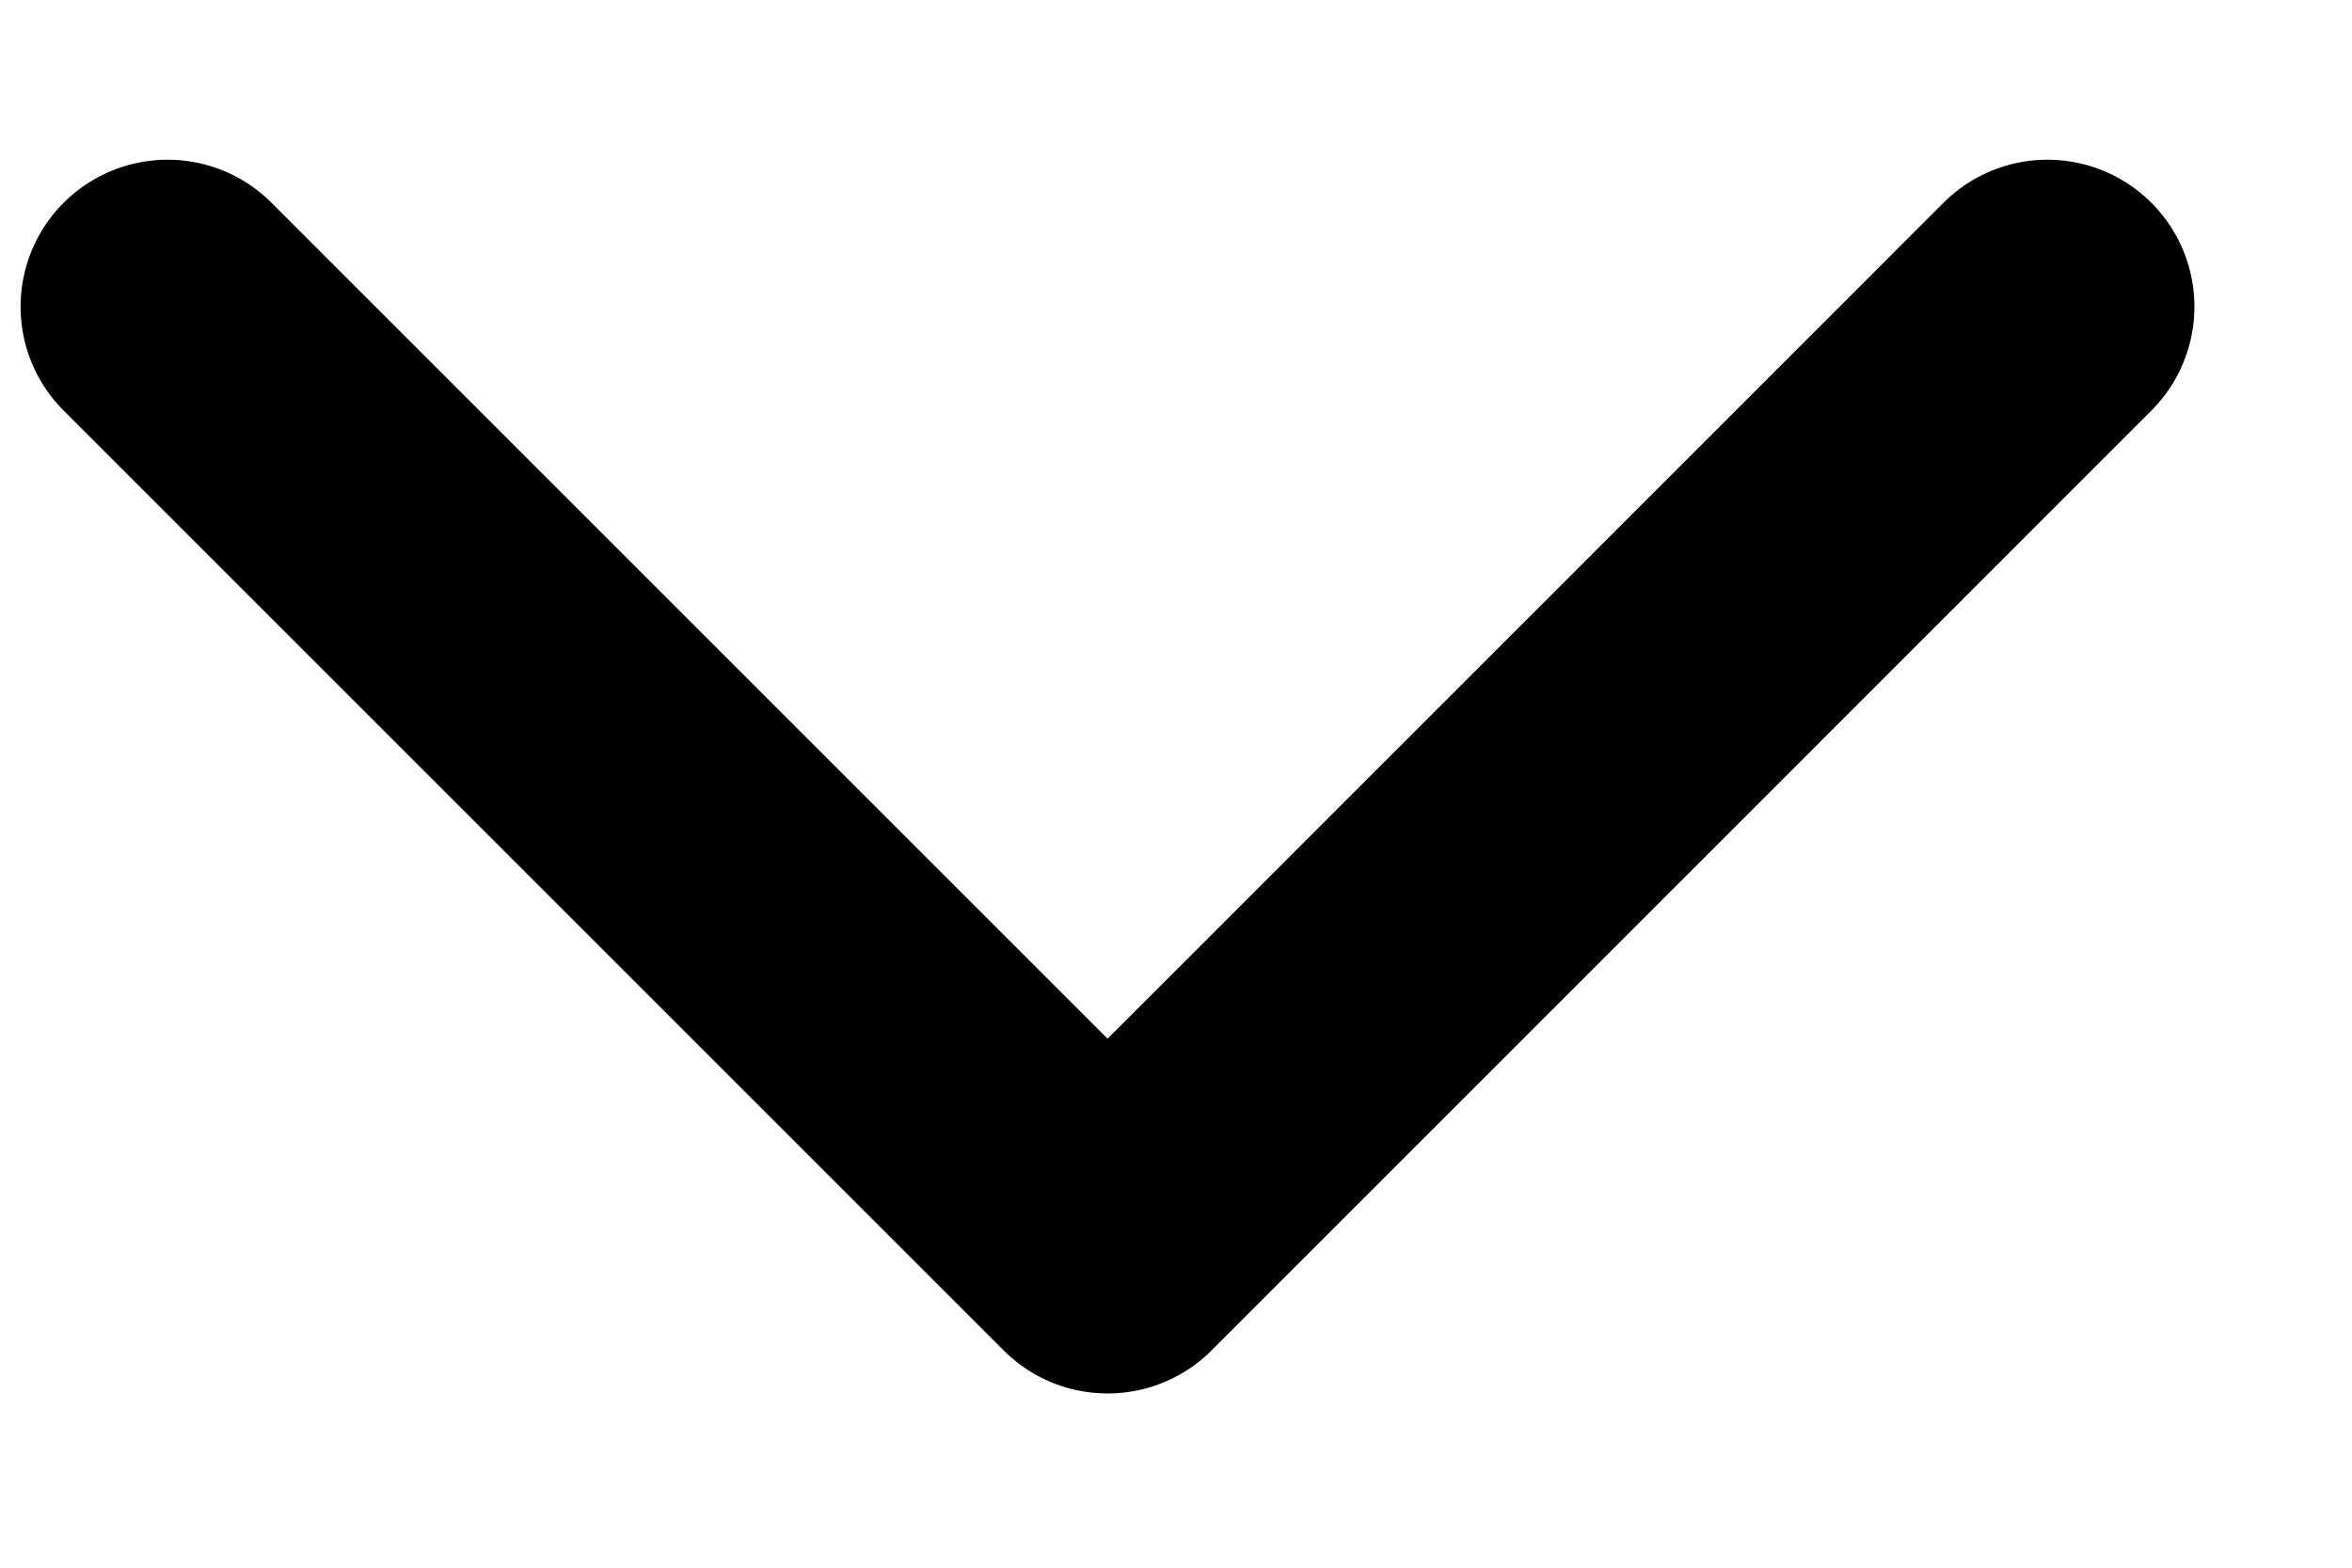 <?xml version="1.0" encoding="UTF-8"?>
<svg xmlns="http://www.w3.org/2000/svg" width="12" height="8" viewBox="0 0 12 8" fill="none">
  <path d="M0.855 1.565L5.651 6.361L10.446 1.565" stroke="black" stroke-width="1.5" stroke-linecap="round" stroke-linejoin="round"></path>
</svg>
